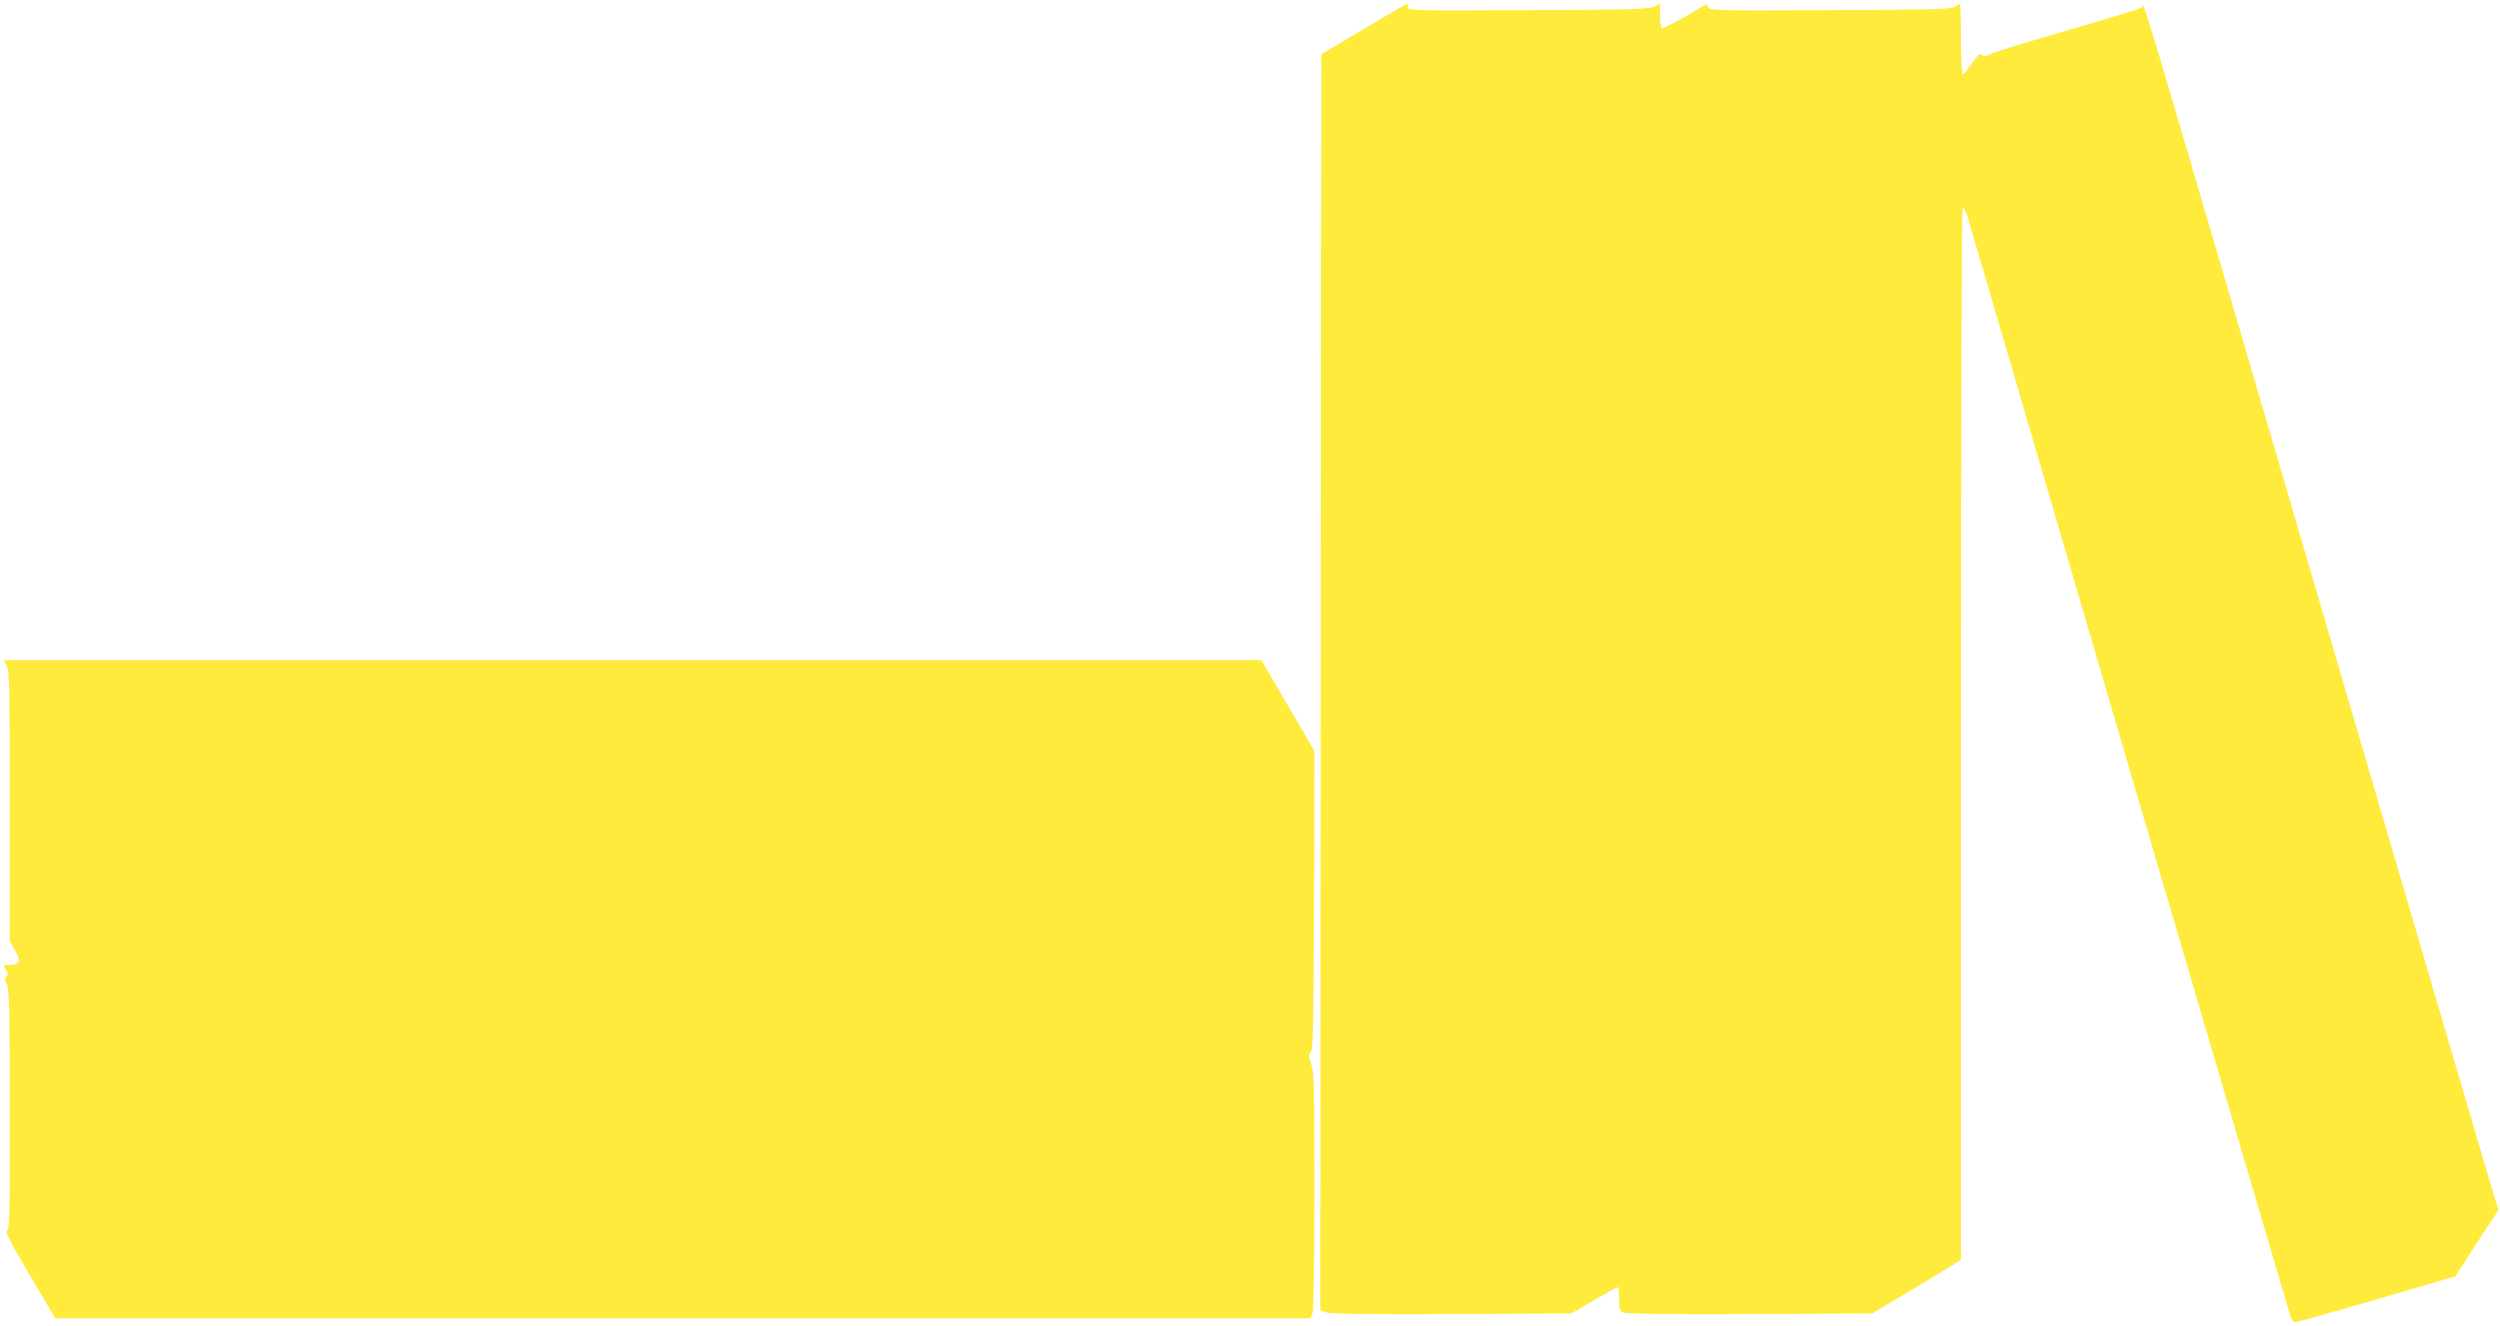 <?xml version="1.0" standalone="no"?>
<!DOCTYPE svg PUBLIC "-//W3C//DTD SVG 20010904//EN"
 "http://www.w3.org/TR/2001/REC-SVG-20010904/DTD/svg10.dtd">
<svg version="1.0" xmlns="http://www.w3.org/2000/svg"
 width="1280pt" height="679pt" viewBox="0 0 1280 679"
 preserveAspectRatio="xMidYMid meet">
<g transform="translate(0,679) scale(0.1,-0.1)"
fill="#ffeb3b" stroke="none">
<path d="M6980 6640 l-215 -128 -3 -3215 -2 -3215 28 -11 c20 -8 196 -11 642
-9 l615 3 116 68 c64 37 119 67 123 67 3 0 6 -27 6 -60 0 -56 2 -61 26 -71 17
-6 249 -9 648 -7 l621 3 200 119 c110 65 212 128 228 138 l27 19 0 2689 c0
1686 4 2691 9 2695 6 3 19 -25 30 -62 36 -121 256 -872 955 -3258 378 -1287
691 -2350 696 -2363 5 -12 15 -22 22 -22 7 0 194 53 416 117 l403 118 110 170
111 170 -20 65 c-12 36 -406 1379 -877 2985 -1005 3428 -913 3119 -928 3107
-7 -6 -176 -58 -377 -116 -201 -58 -380 -113 -397 -122 -25 -13 -36 -14 -46
-5 -11 9 -21 0 -51 -44 -20 -30 -41 -55 -46 -55 -6 0 -10 68 -10 180 0 99 -2
180 -5 180 -3 0 -16 -7 -28 -15 -19 -12 -117 -15 -639 -17 -596 -3 -617 -2
-622 16 -5 18 -6 18 -38 -2 -94 -58 -193 -110 -200 -106 -4 3 -8 32 -8 65 l0
60 -29 -15 c-25 -13 -121 -16 -645 -18 -581 -3 -616 -2 -616 15 0 9 -3 17 -7
16 -5 0 -105 -58 -223 -129z"/>
<path d="M35 3380 c13 -25 15 -120 15 -718 l0 -689 26 -47 c32 -57 27 -76 -21
-76 -39 0 -40 -2 -23 -30 10 -15 10 -22 1 -31 -9 -9 -9 -18 2 -39 12 -23 15
-132 15 -641 1 -541 -1 -614 -14 -619 -12 -4 14 -55 116 -228 l131 -222 3214
0 3213 0 10 26 c6 15 10 260 10 627 0 545 -2 607 -17 650 -15 42 -15 49 -3 57
13 8 15 115 18 777 l2 768 -136 233 -136 232 -3219 0 -3220 0 16 -30z"/>
</g>
</svg>
